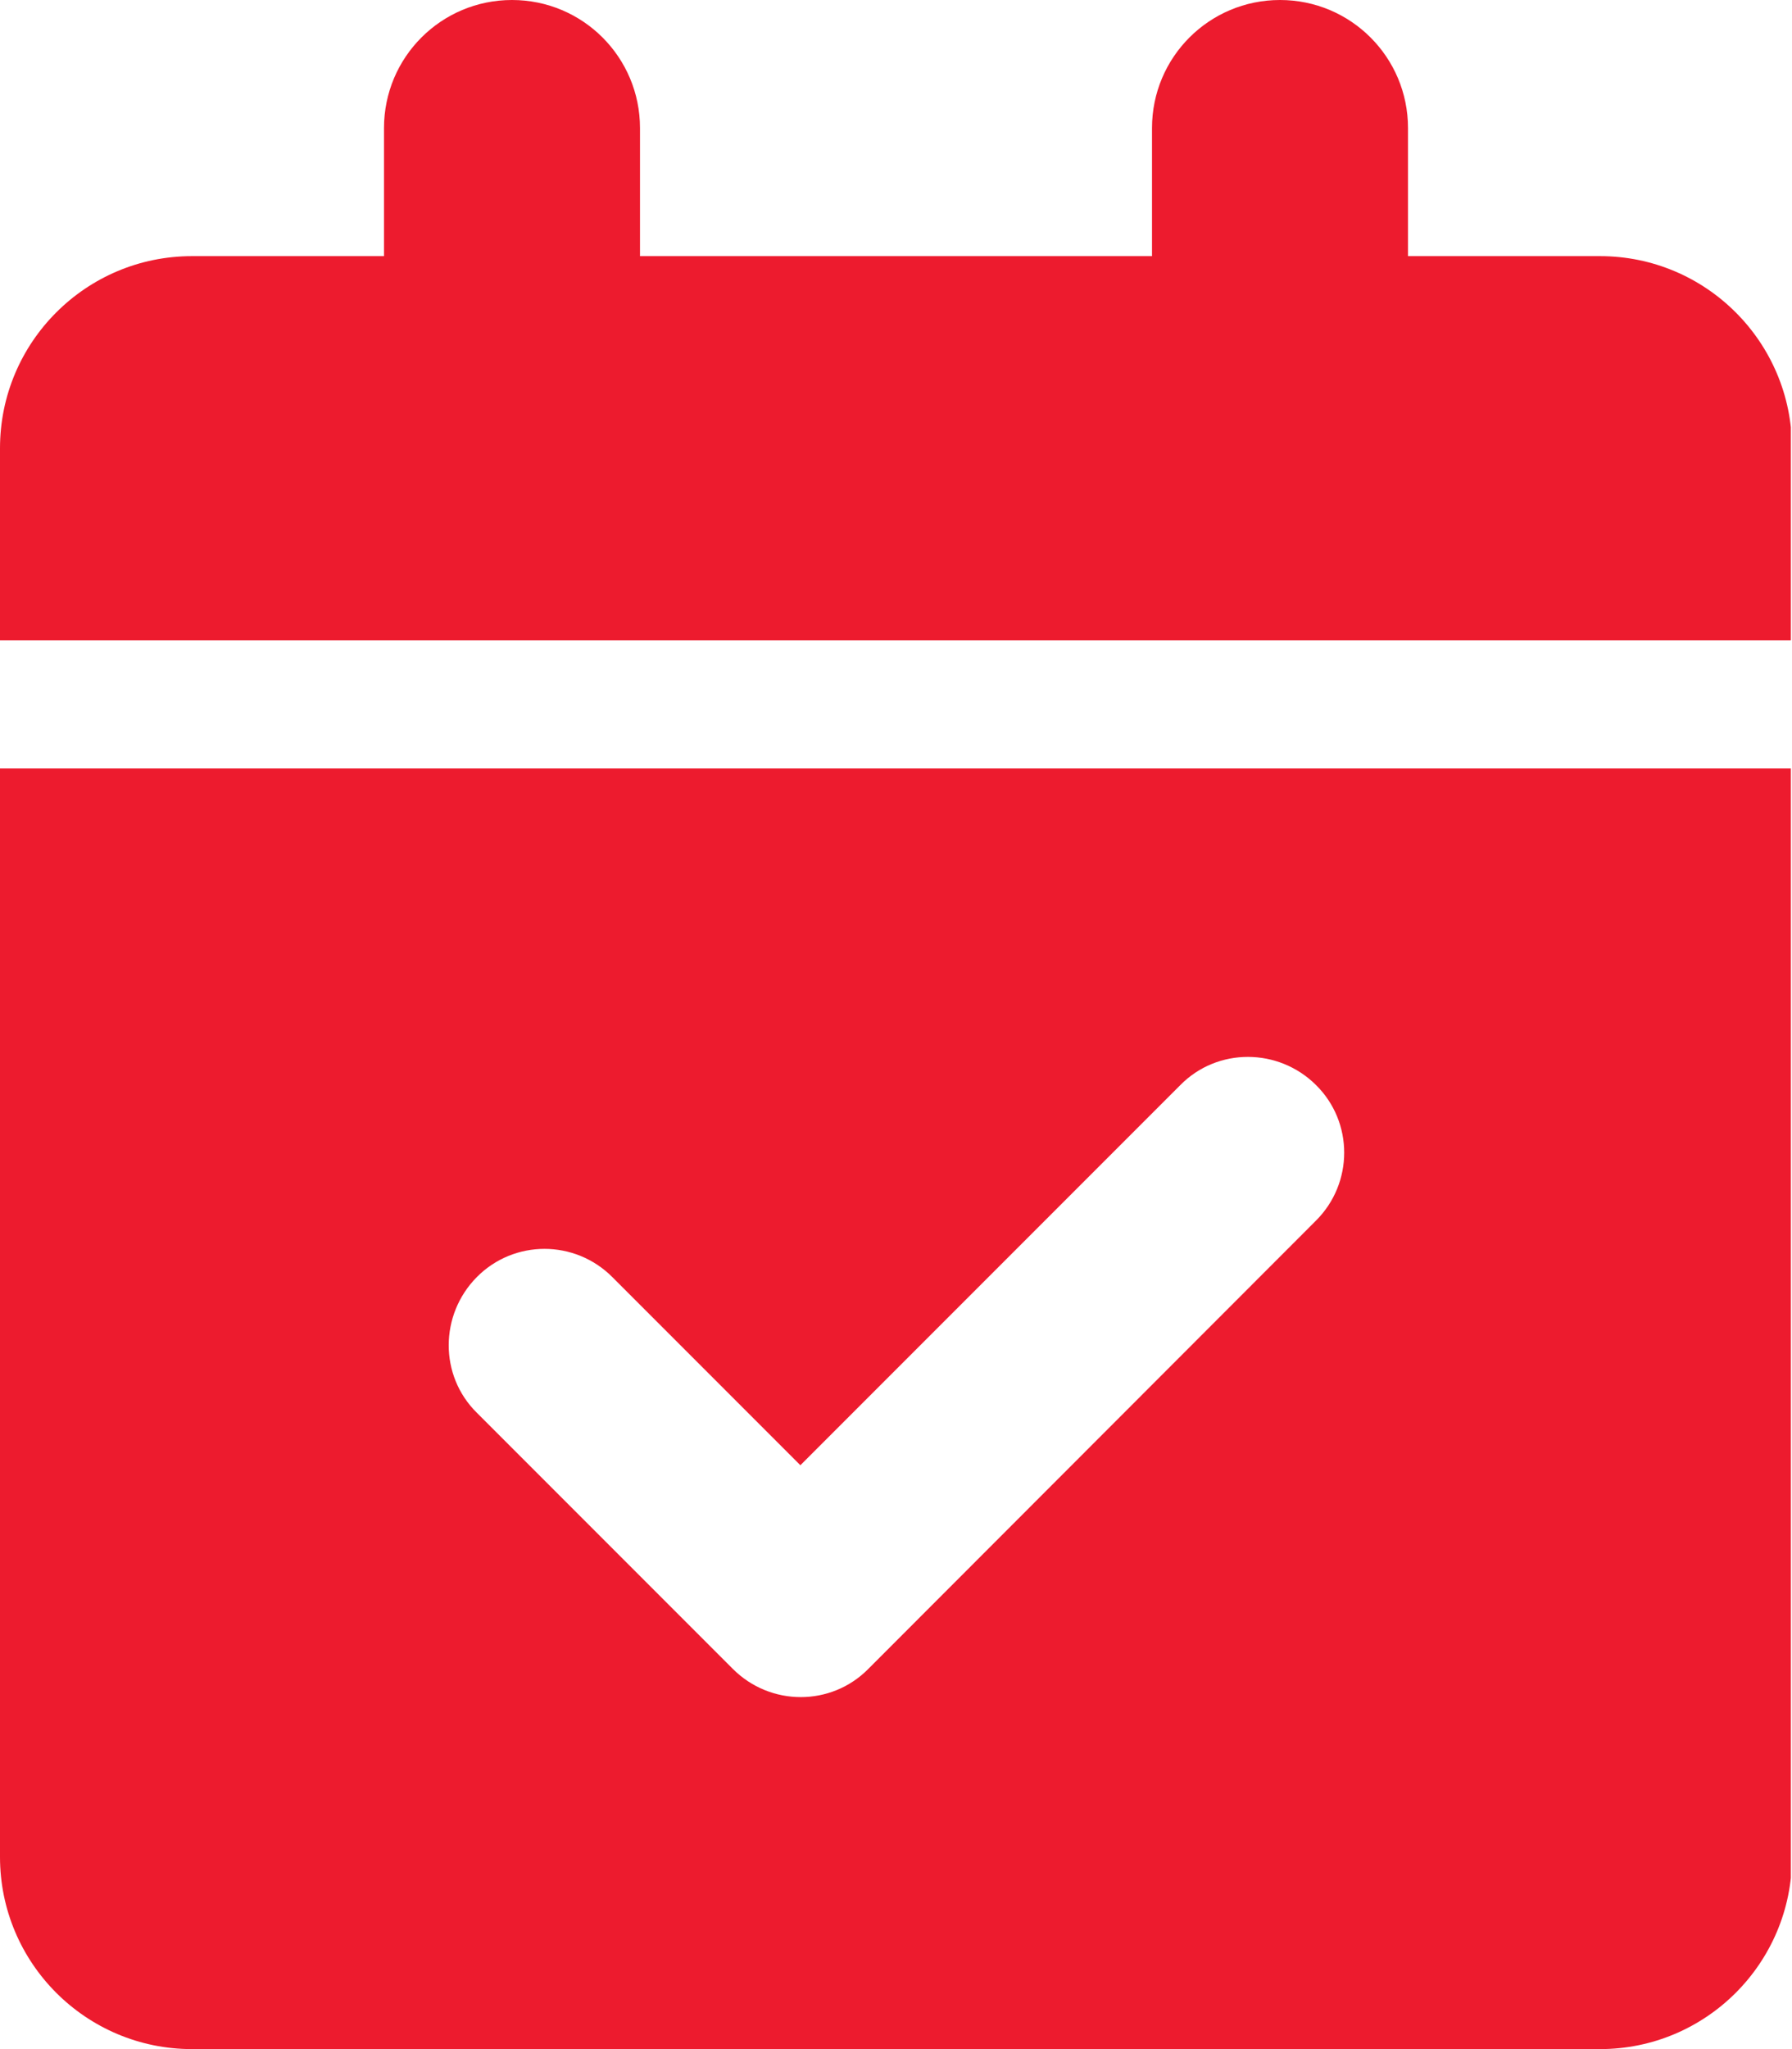 <svg width="14" height="16" viewBox="0 0 14 16" fill="none" xmlns="http://www.w3.org/2000/svg">
<g clip-path="url(#clip0_2223_2363)">
<path d="M4 0C4.553 0 5 0.447 5 1V2H9V1C9 0.447 9.447 0 10 0C10.553 0 11 0.447 11 1V2H12.5C13.328 2 14 2.672 14 3.5V5H0V3.5C0 2.672 0.672 2 1.5 2H3V1C3 0.447 3.447 0 4 0ZM0 6H14V14.5C14 15.328 13.328 16 12.5 16H1.5C0.672 16 0 15.328 0 14.5V6ZM10.281 9.531C10.575 9.238 10.575 8.762 10.281 8.472C9.988 8.181 9.512 8.178 9.222 8.472L6.253 11.441L4.784 9.972C4.491 9.678 4.016 9.678 3.725 9.972C3.434 10.266 3.431 10.741 3.725 11.031L5.725 13.031C6.019 13.325 6.494 13.325 6.784 13.031L10.281 9.531Z" fill="#ED1B2E"/>
</g>
<defs>
<clipPath id="clip0_2223_2363">
<rect width="14" height="16" fill="white" transform="translate(-0.009)"/>
</clipPath>
</defs>
</svg>
